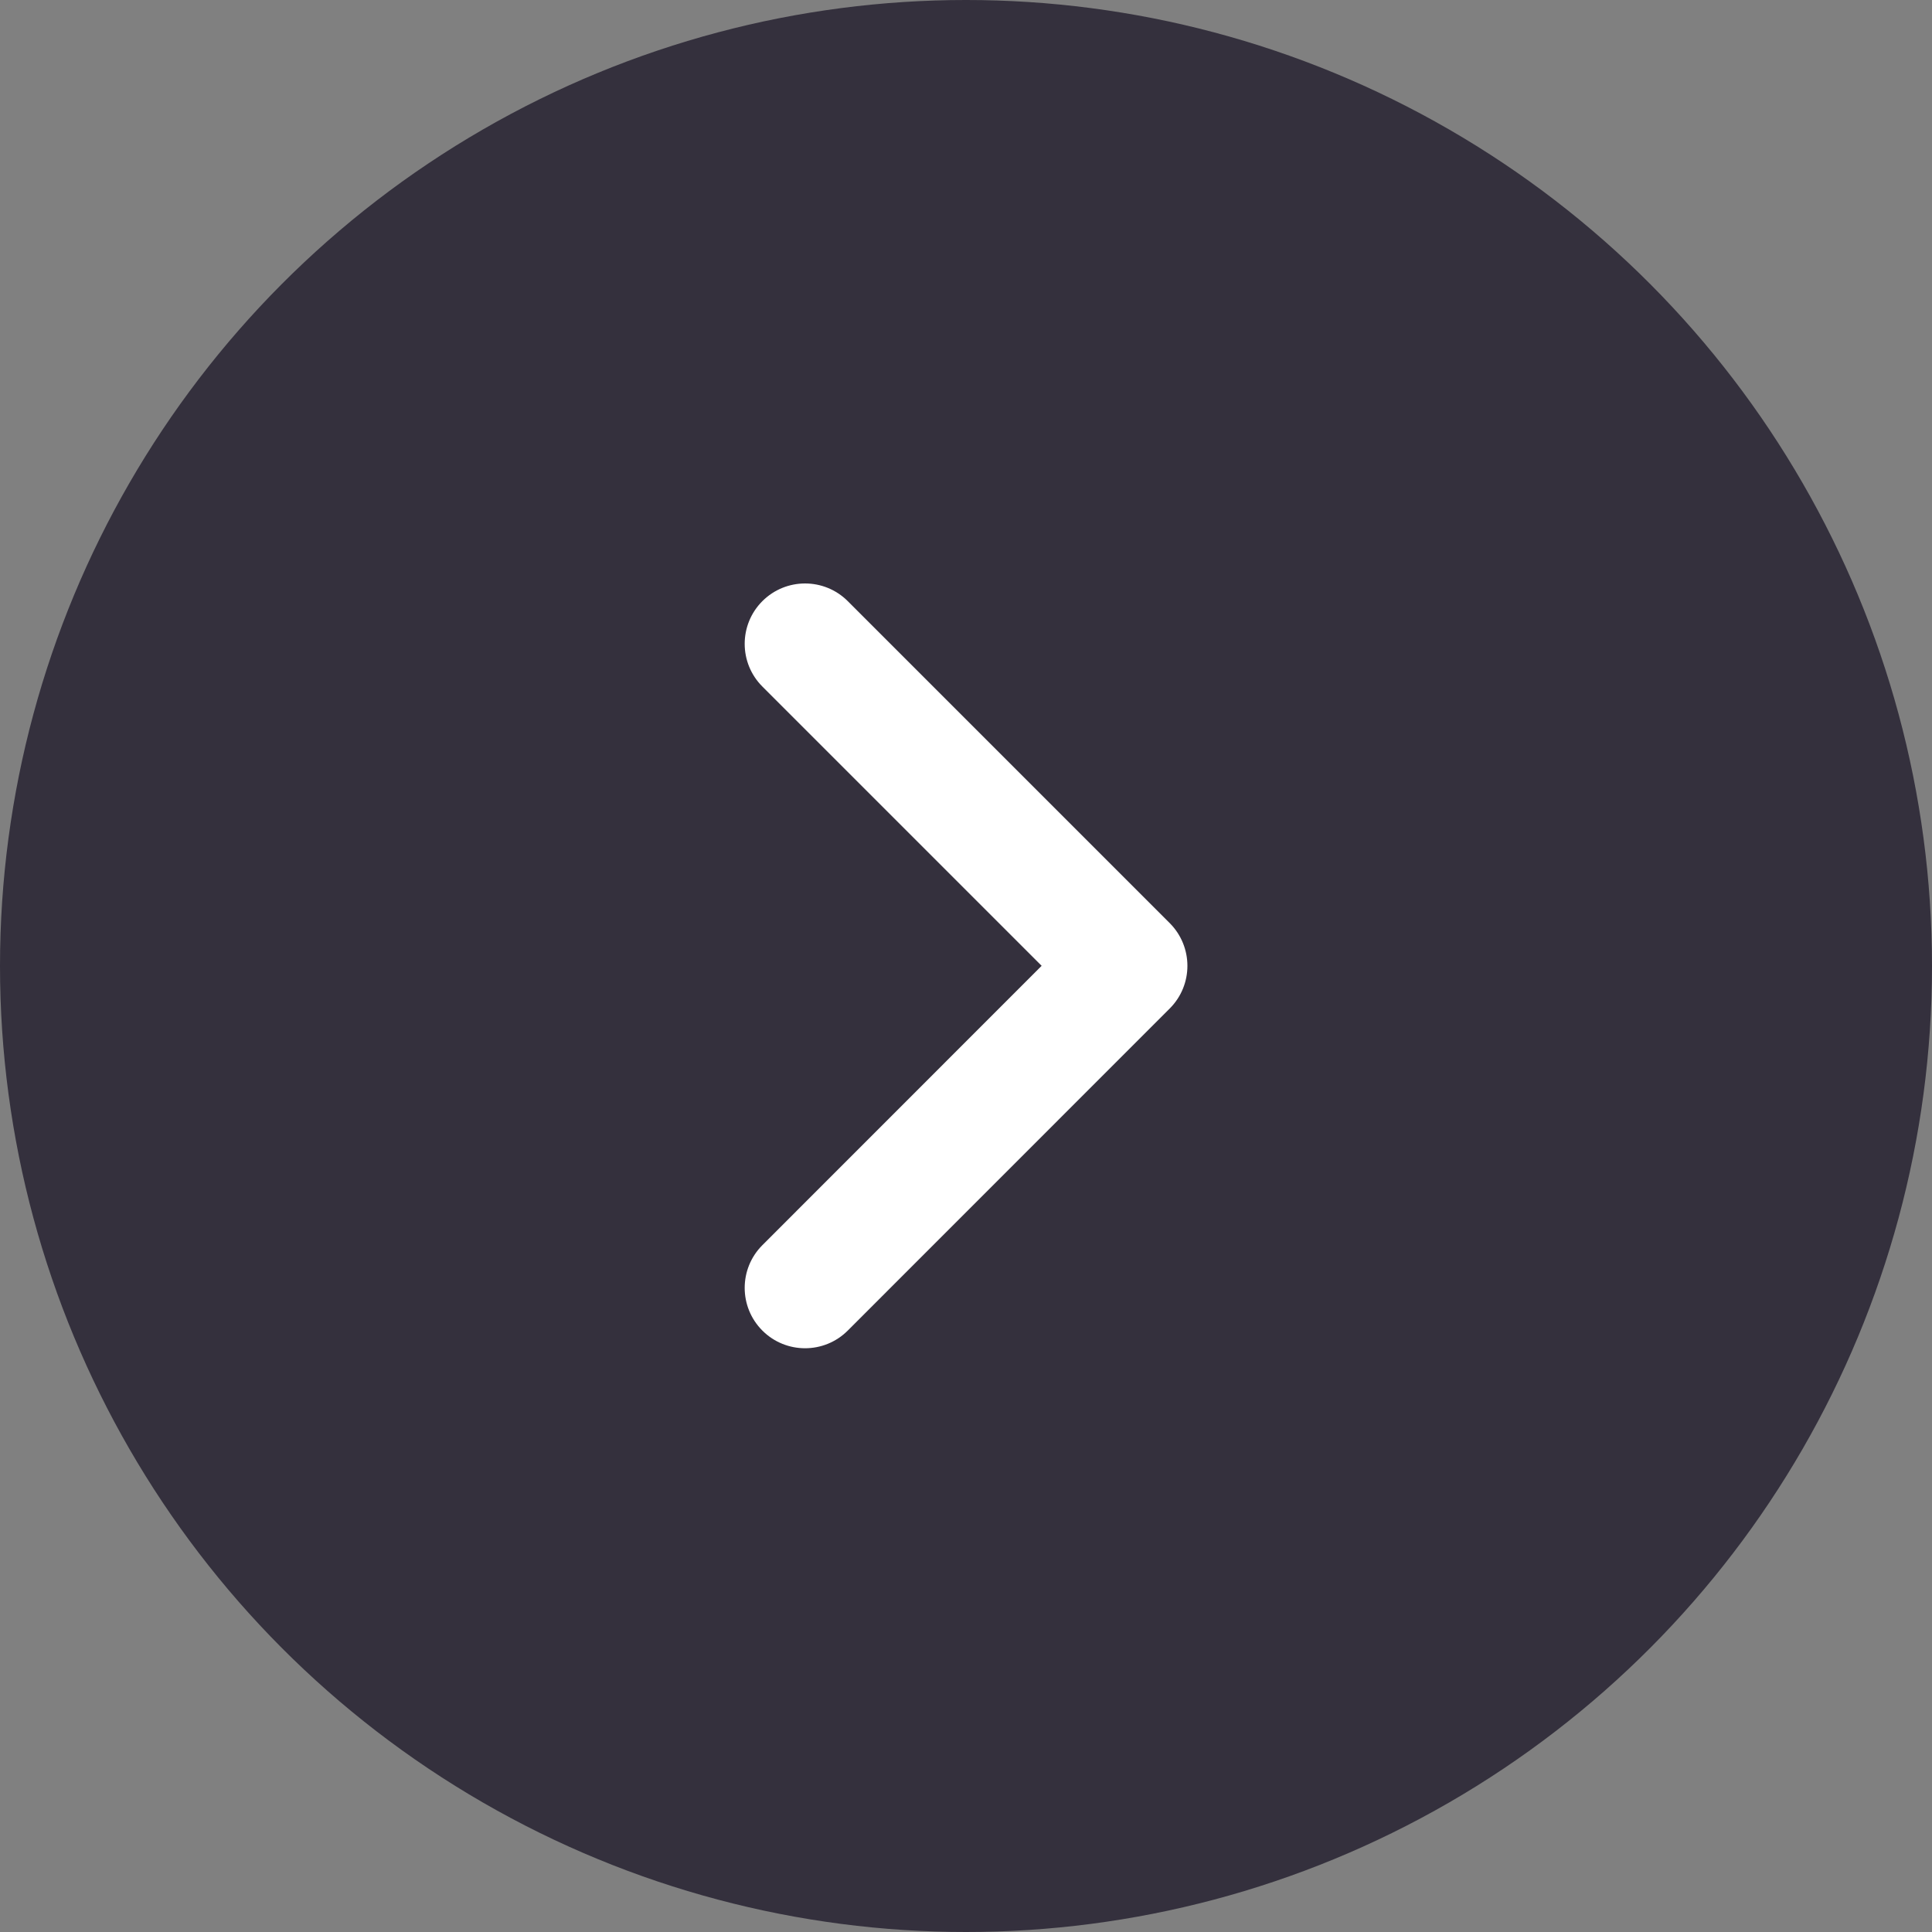 <svg width="20" height="20" viewBox="0 0 20 20" fill="none" xmlns="http://www.w3.org/2000/svg">
<rect x="0" y="0" width="20" height="20" fill="#808080" stroke="none"/>
<g id="Icons / Arrow / Circle_Right" clip-path="url(#clip0_6850_151532)">
<circle id="Ellipse" cx="10" cy="10" r="10" fill="#34303D"/>
<path id="Vector (Stroke)" fill-rule="evenodd" clip-rule="evenodd" d="M7.892 6.223C8.136 5.979 8.532 5.979 8.776 6.223L12.109 9.556C12.353 9.801 12.353 10.196 12.109 10.44L8.776 13.774C8.532 14.018 8.136 14.018 7.892 13.774C7.648 13.53 7.648 13.134 7.892 12.89L10.783 9.998L7.892 7.107C7.648 6.863 7.648 6.467 7.892 6.223Z" fill="white"/>
</g>
<defs>
<clipPath id="clip0_6850_151532">
<rect width="20" height="20" fill="white"/>
</clipPath>
</defs>
</svg>
